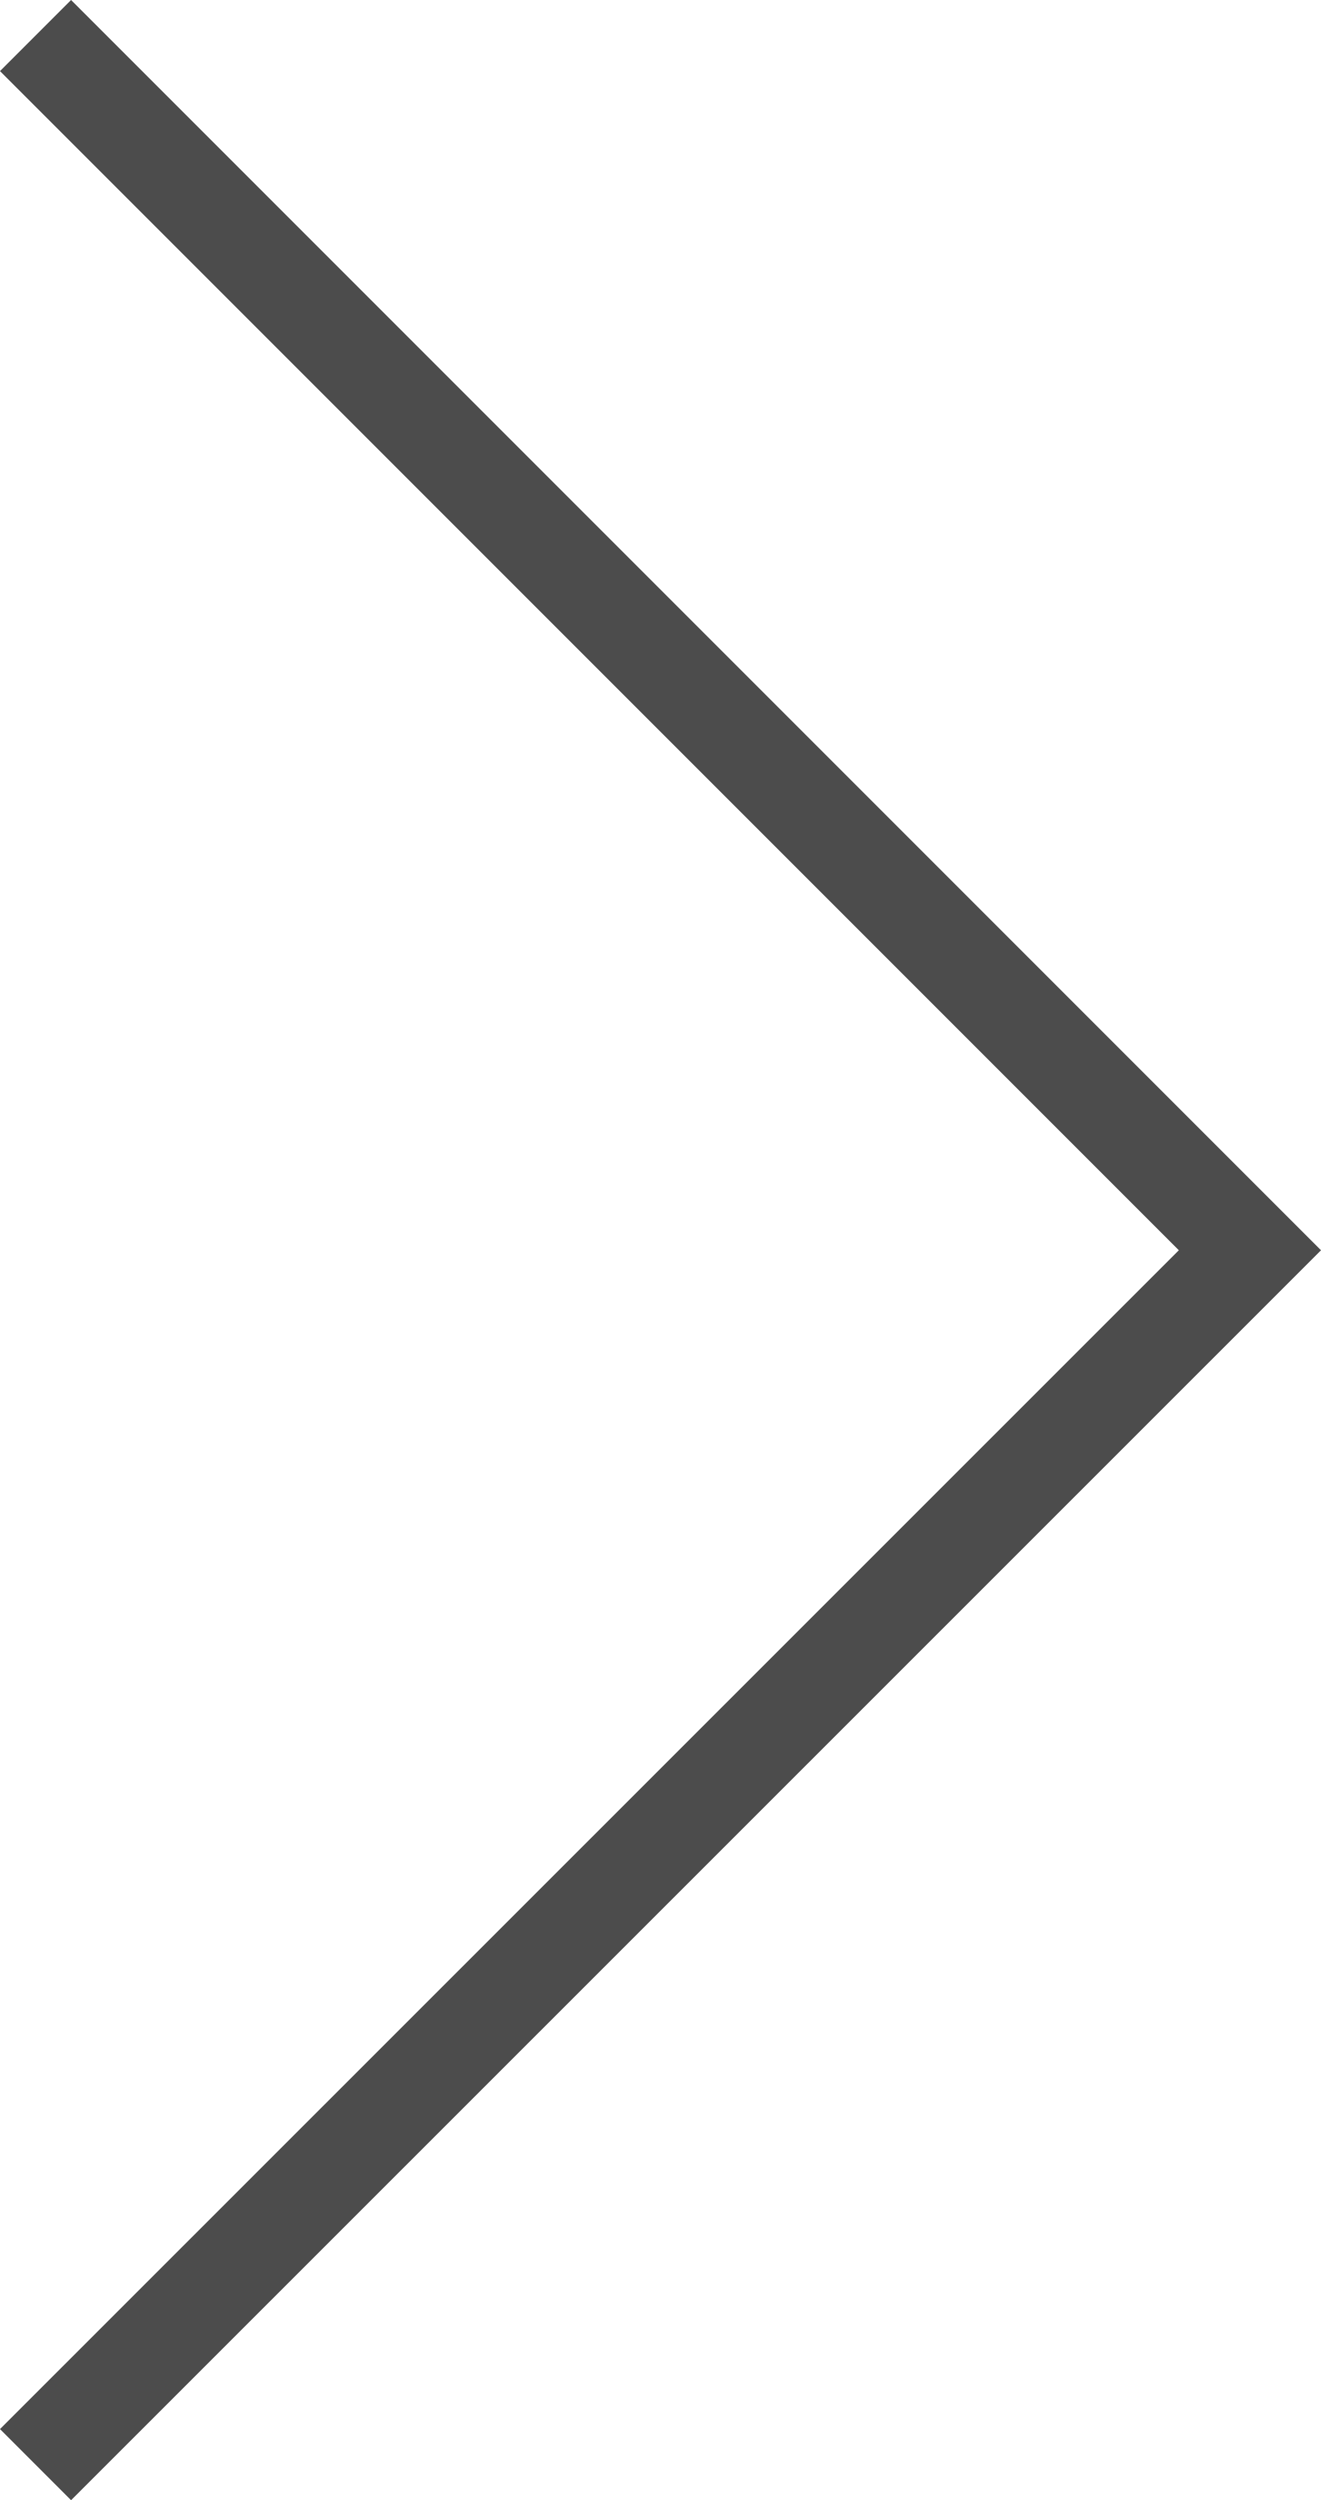 <svg xmlns="http://www.w3.org/2000/svg" viewBox="0 0 41.26 78.07"><defs><style>.cls-1{fill:none;stroke:#000;stroke-miterlimit:10;stroke-width:3.14px;opacity:0.7;}</style></defs><g id="レイヤー_2" data-name="レイヤー 2"><g id="レイヤー_1-2" data-name="レイヤー 1"><polyline class="cls-1" points="1.11 1.11 39.04 39.04 1.11 76.96"/></g></g></svg>
